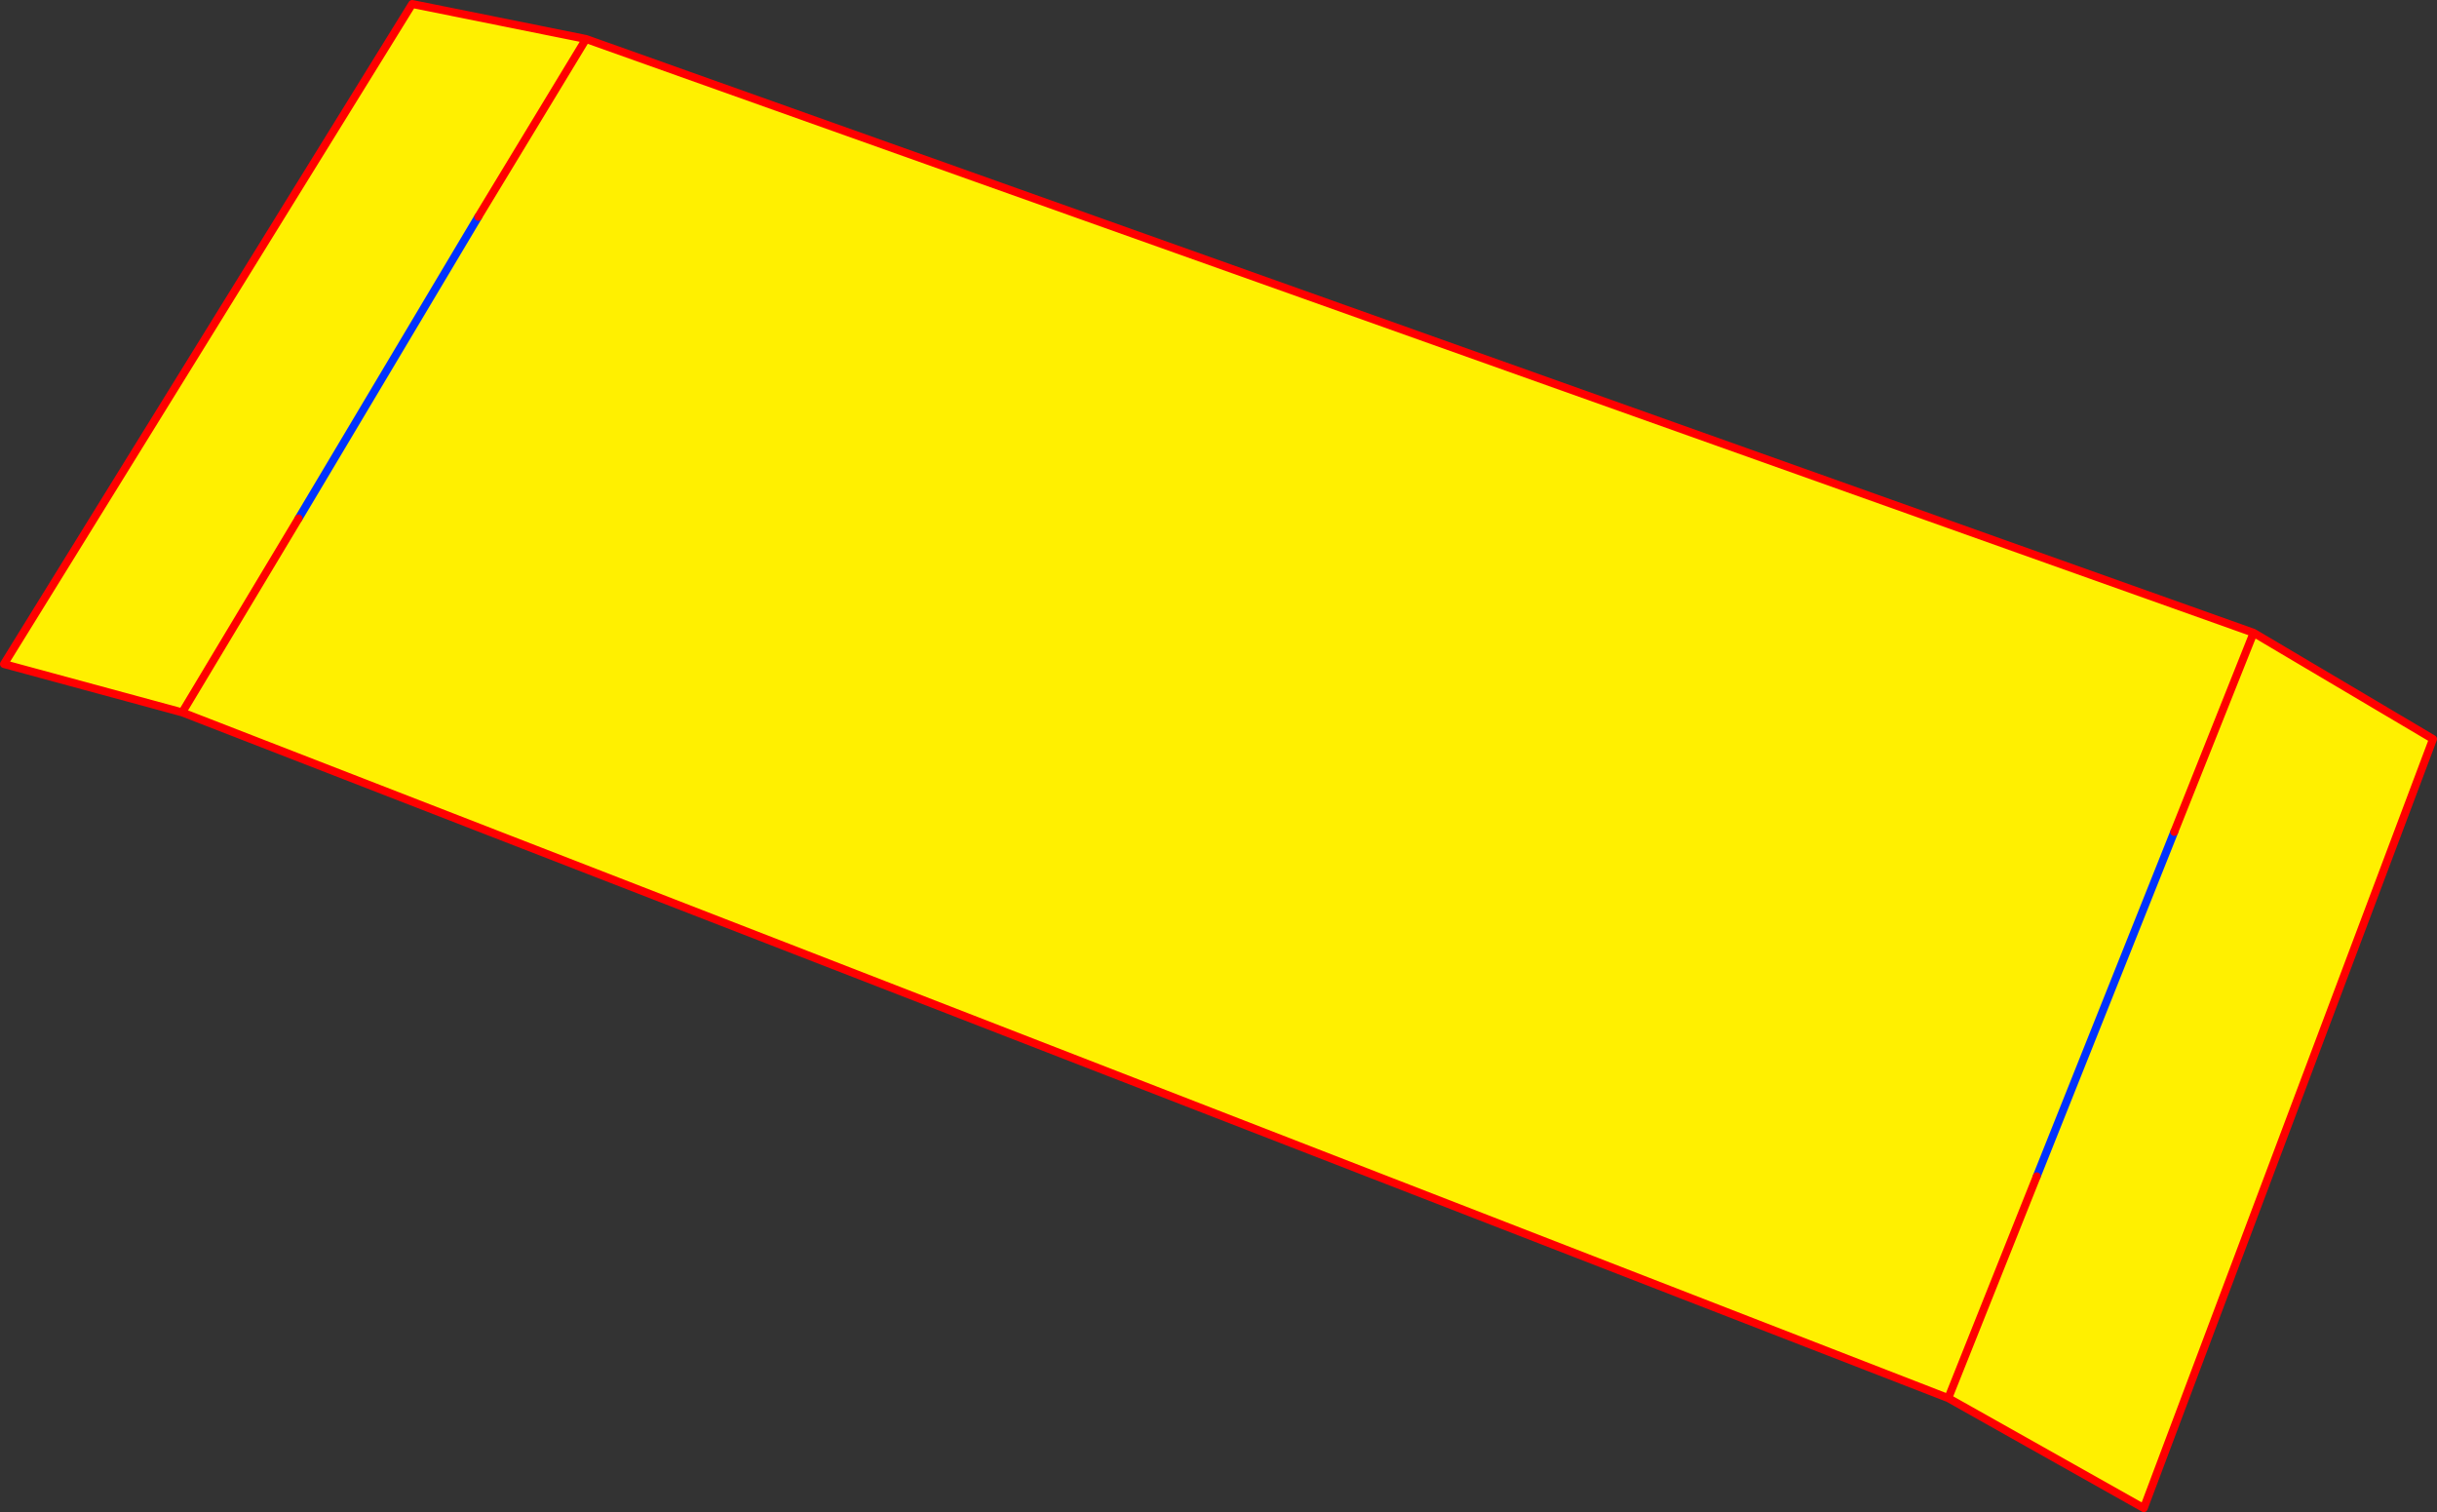 <?xml version="1.0" encoding="UTF-8" standalone="no"?>
<svg xmlns:xlink="http://www.w3.org/1999/xlink" height="380.05px" width="612.55px" xmlns="http://www.w3.org/2000/svg">
  <rect width="100%" height="100%" fill="#333333" stroke="none"/>
  <g transform="matrix(1.0, 0.0, 0.0, 1.0, -47.2, -89.95)">
    <path d="M559.15 385.6 L593.7 299.05 559.15 385.6 536.9 441.35 559.15 385.6 M613.65 249.0 L658.75 275.7 586.05 469.0 536.9 441.35 93.0 269.0 48.2 256.85 150.8 90.95 194.5 99.75 613.65 249.0 593.7 299.05 613.65 249.0 M167.4 144.45 L194.5 99.75 167.4 144.45 122.25 220.25 167.4 144.45 M93.0 269.0 L122.25 220.25 93.0 269.0" fill="#fff000" fill-rule="evenodd" stroke="none"/>
    <path d="M593.7 299.05 L559.15 385.6 M167.4 144.45 L122.25 220.25" fill="none" stroke="#0032ff" stroke-linecap="round" stroke-linejoin="round" stroke-width="2.0"/>
    <path d="M559.15 385.6 L536.9 441.35 586.05 469.0 658.75 275.7 613.65 249.0 593.7 299.05 M194.5 99.75 L167.4 144.45 M122.25 220.25 L93.0 269.0 536.9 441.35 M93.0 269.0 L48.2 256.85 150.8 90.95 194.5 99.75 613.65 249.0" fill="none" stroke="#ff0000" stroke-linecap="round" stroke-linejoin="round" stroke-width="2.0"/>
  </g>
</svg>
